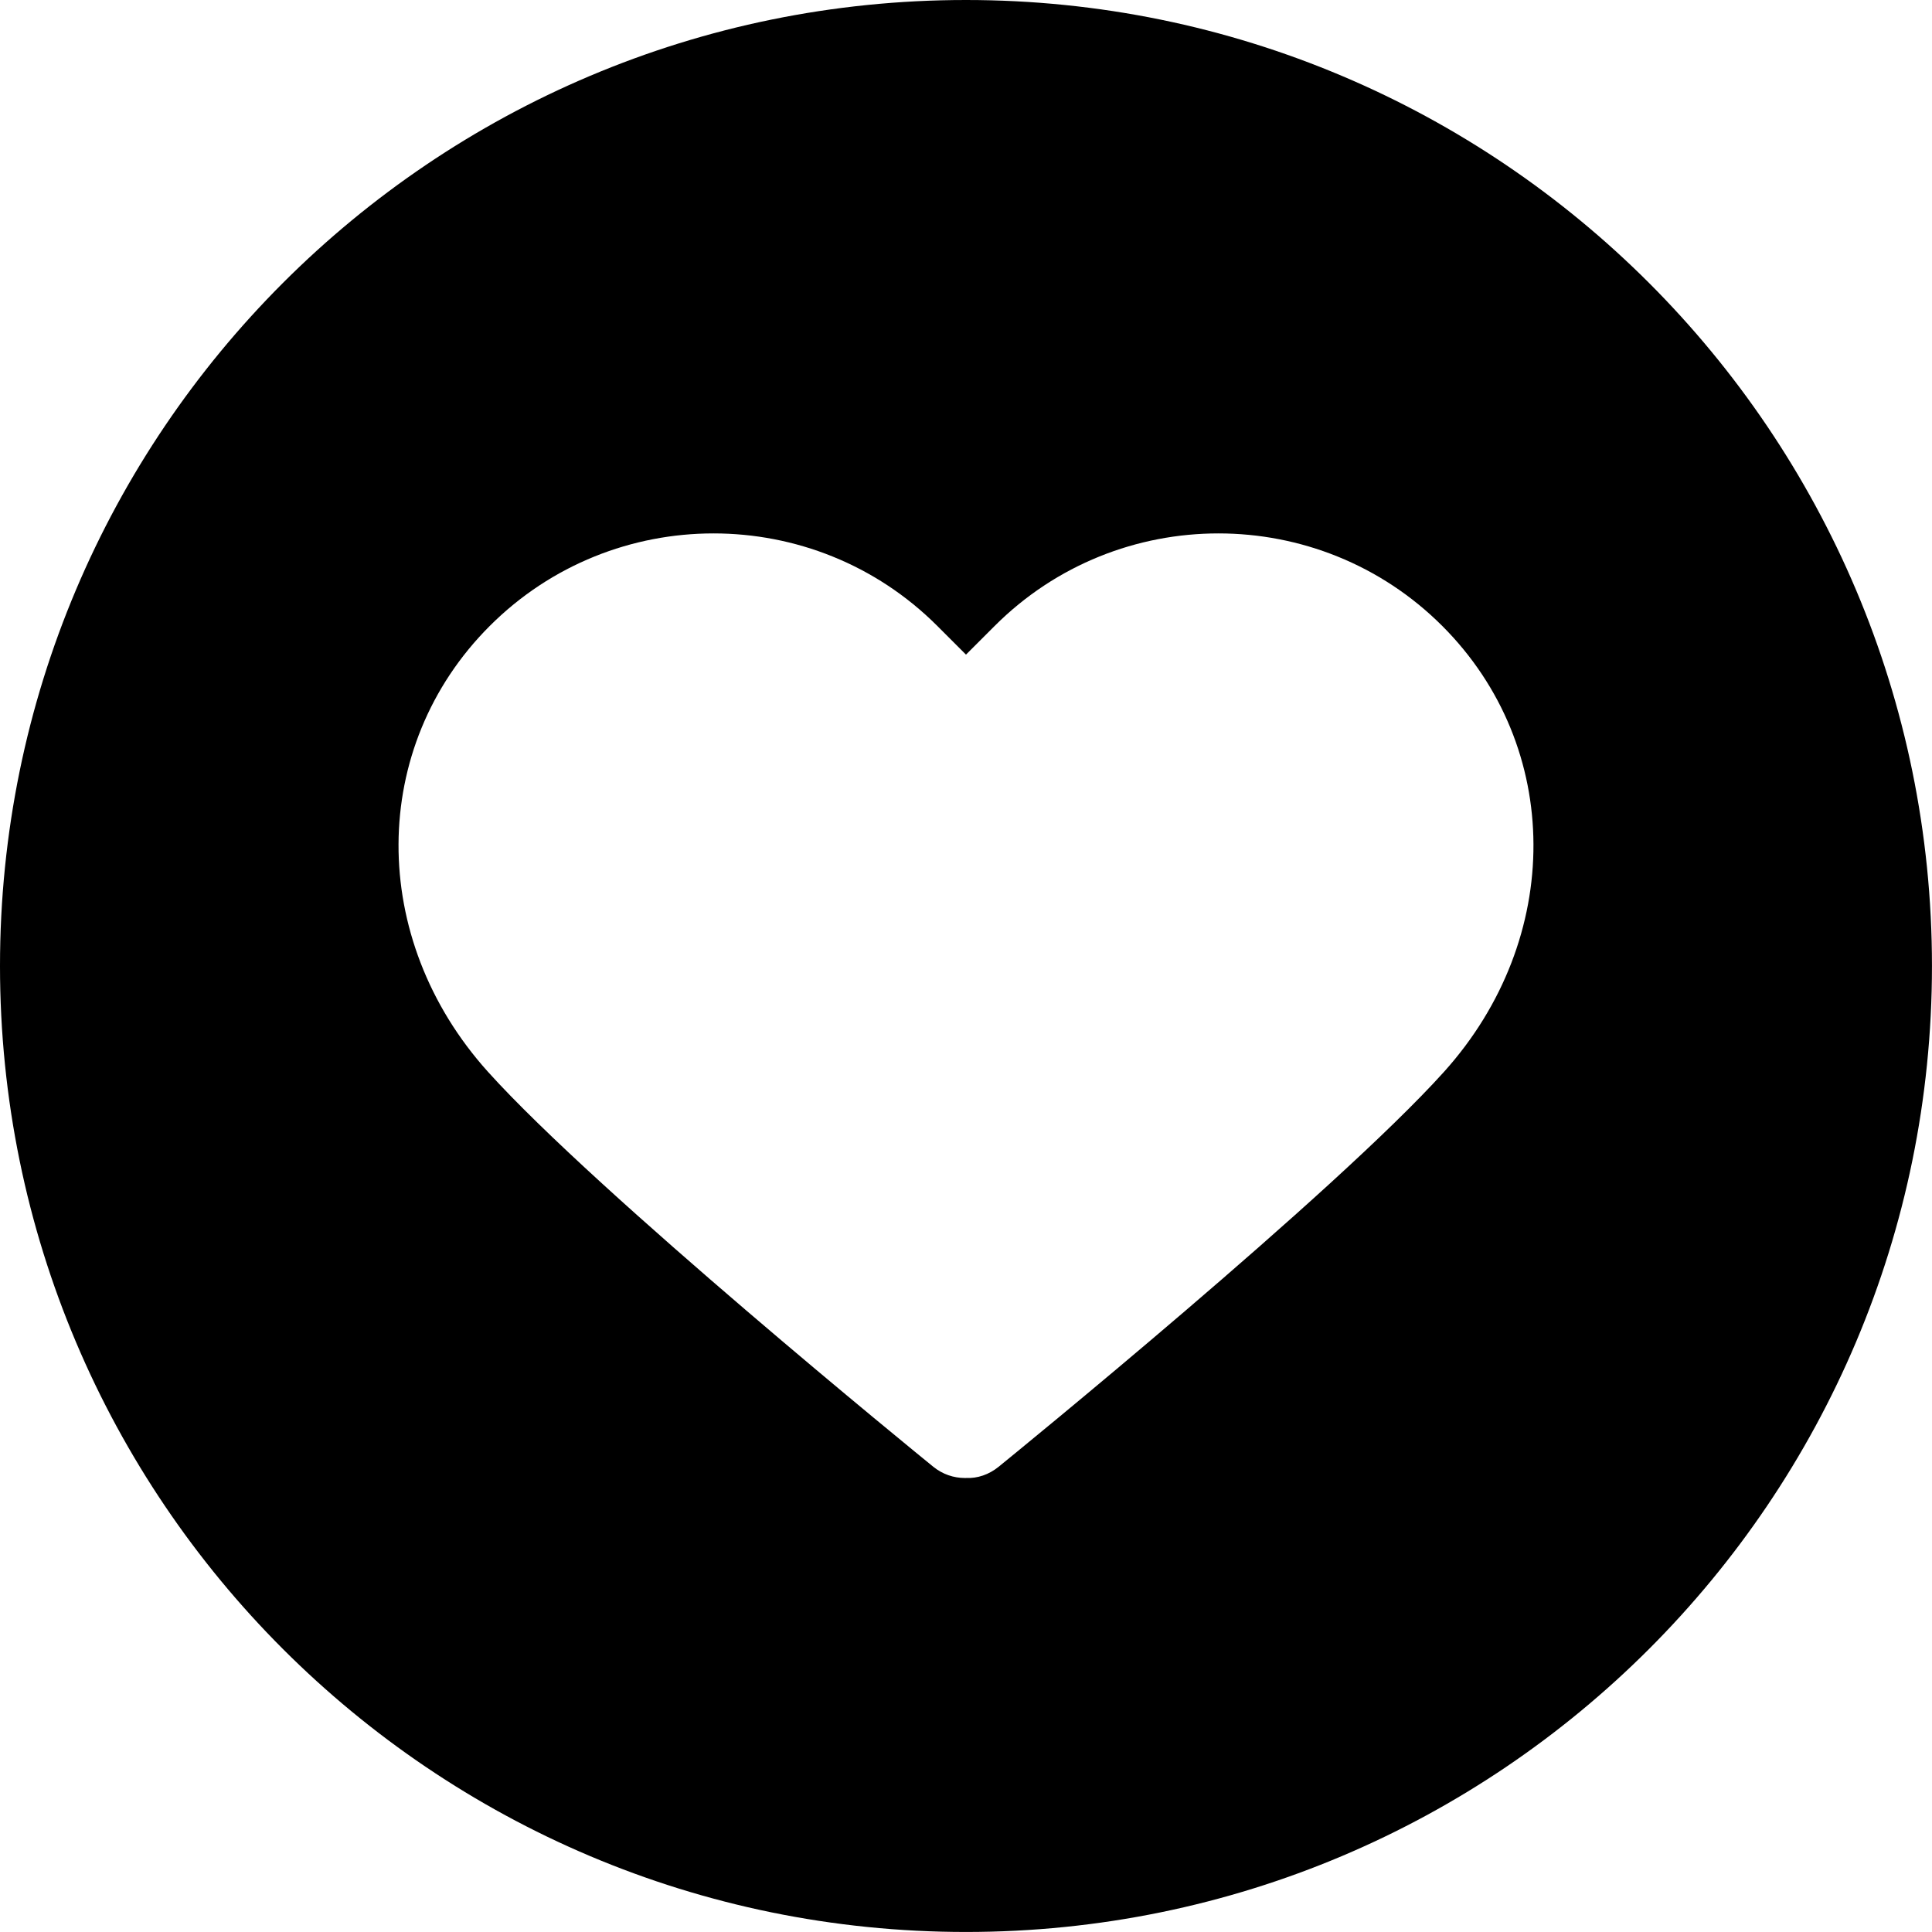 <?xml version="1.0" encoding="UTF-8"?>
<svg width="300px" height="300px" viewBox="0 0 300 300" version="1.1" xmlns="http://www.w3.org/2000/svg" xmlns:xlink="http://www.w3.org/1999/xlink">
    <title>wishlist</title>
    <g id="Page-1" stroke="none" stroke-width="1" fill-rule="evenodd">
        <g id="006-heart" fill-rule="nonzero">
            <path d="M149.995,0 C67.156,0 0,67.158 0,149.995 C0,232.832 67.156,299.995 149.995,299.995 C232.834,299.995 299.995,232.832 299.995,149.995 C299.995,67.158 232.834,0 149.995,0 Z M224.239,166.417 C207.259,185.283 157.19,226.036 155.065,227.76 C153.576,228.971 151.779,229.586 149.995,229.5 C149.941,229.503 149.883,229.503 149.826,229.503 C148.101,229.503 146.366,228.932 144.924,227.76 C142.8,226.035 92.736,185.282 75.761,166.419 C57.149,145.73 57.271,115.974 76.044,97.201 C95.205,78.037 126.388,78.037 145.55,97.201 L149.998,101.649 L154.449,97.198 C173.61,78.037 204.79,78.039 223.957,97.198 C242.726,115.975 242.848,145.731 224.239,166.417 Z" id="Shape"></path>
        </g>
    </g>
</svg>